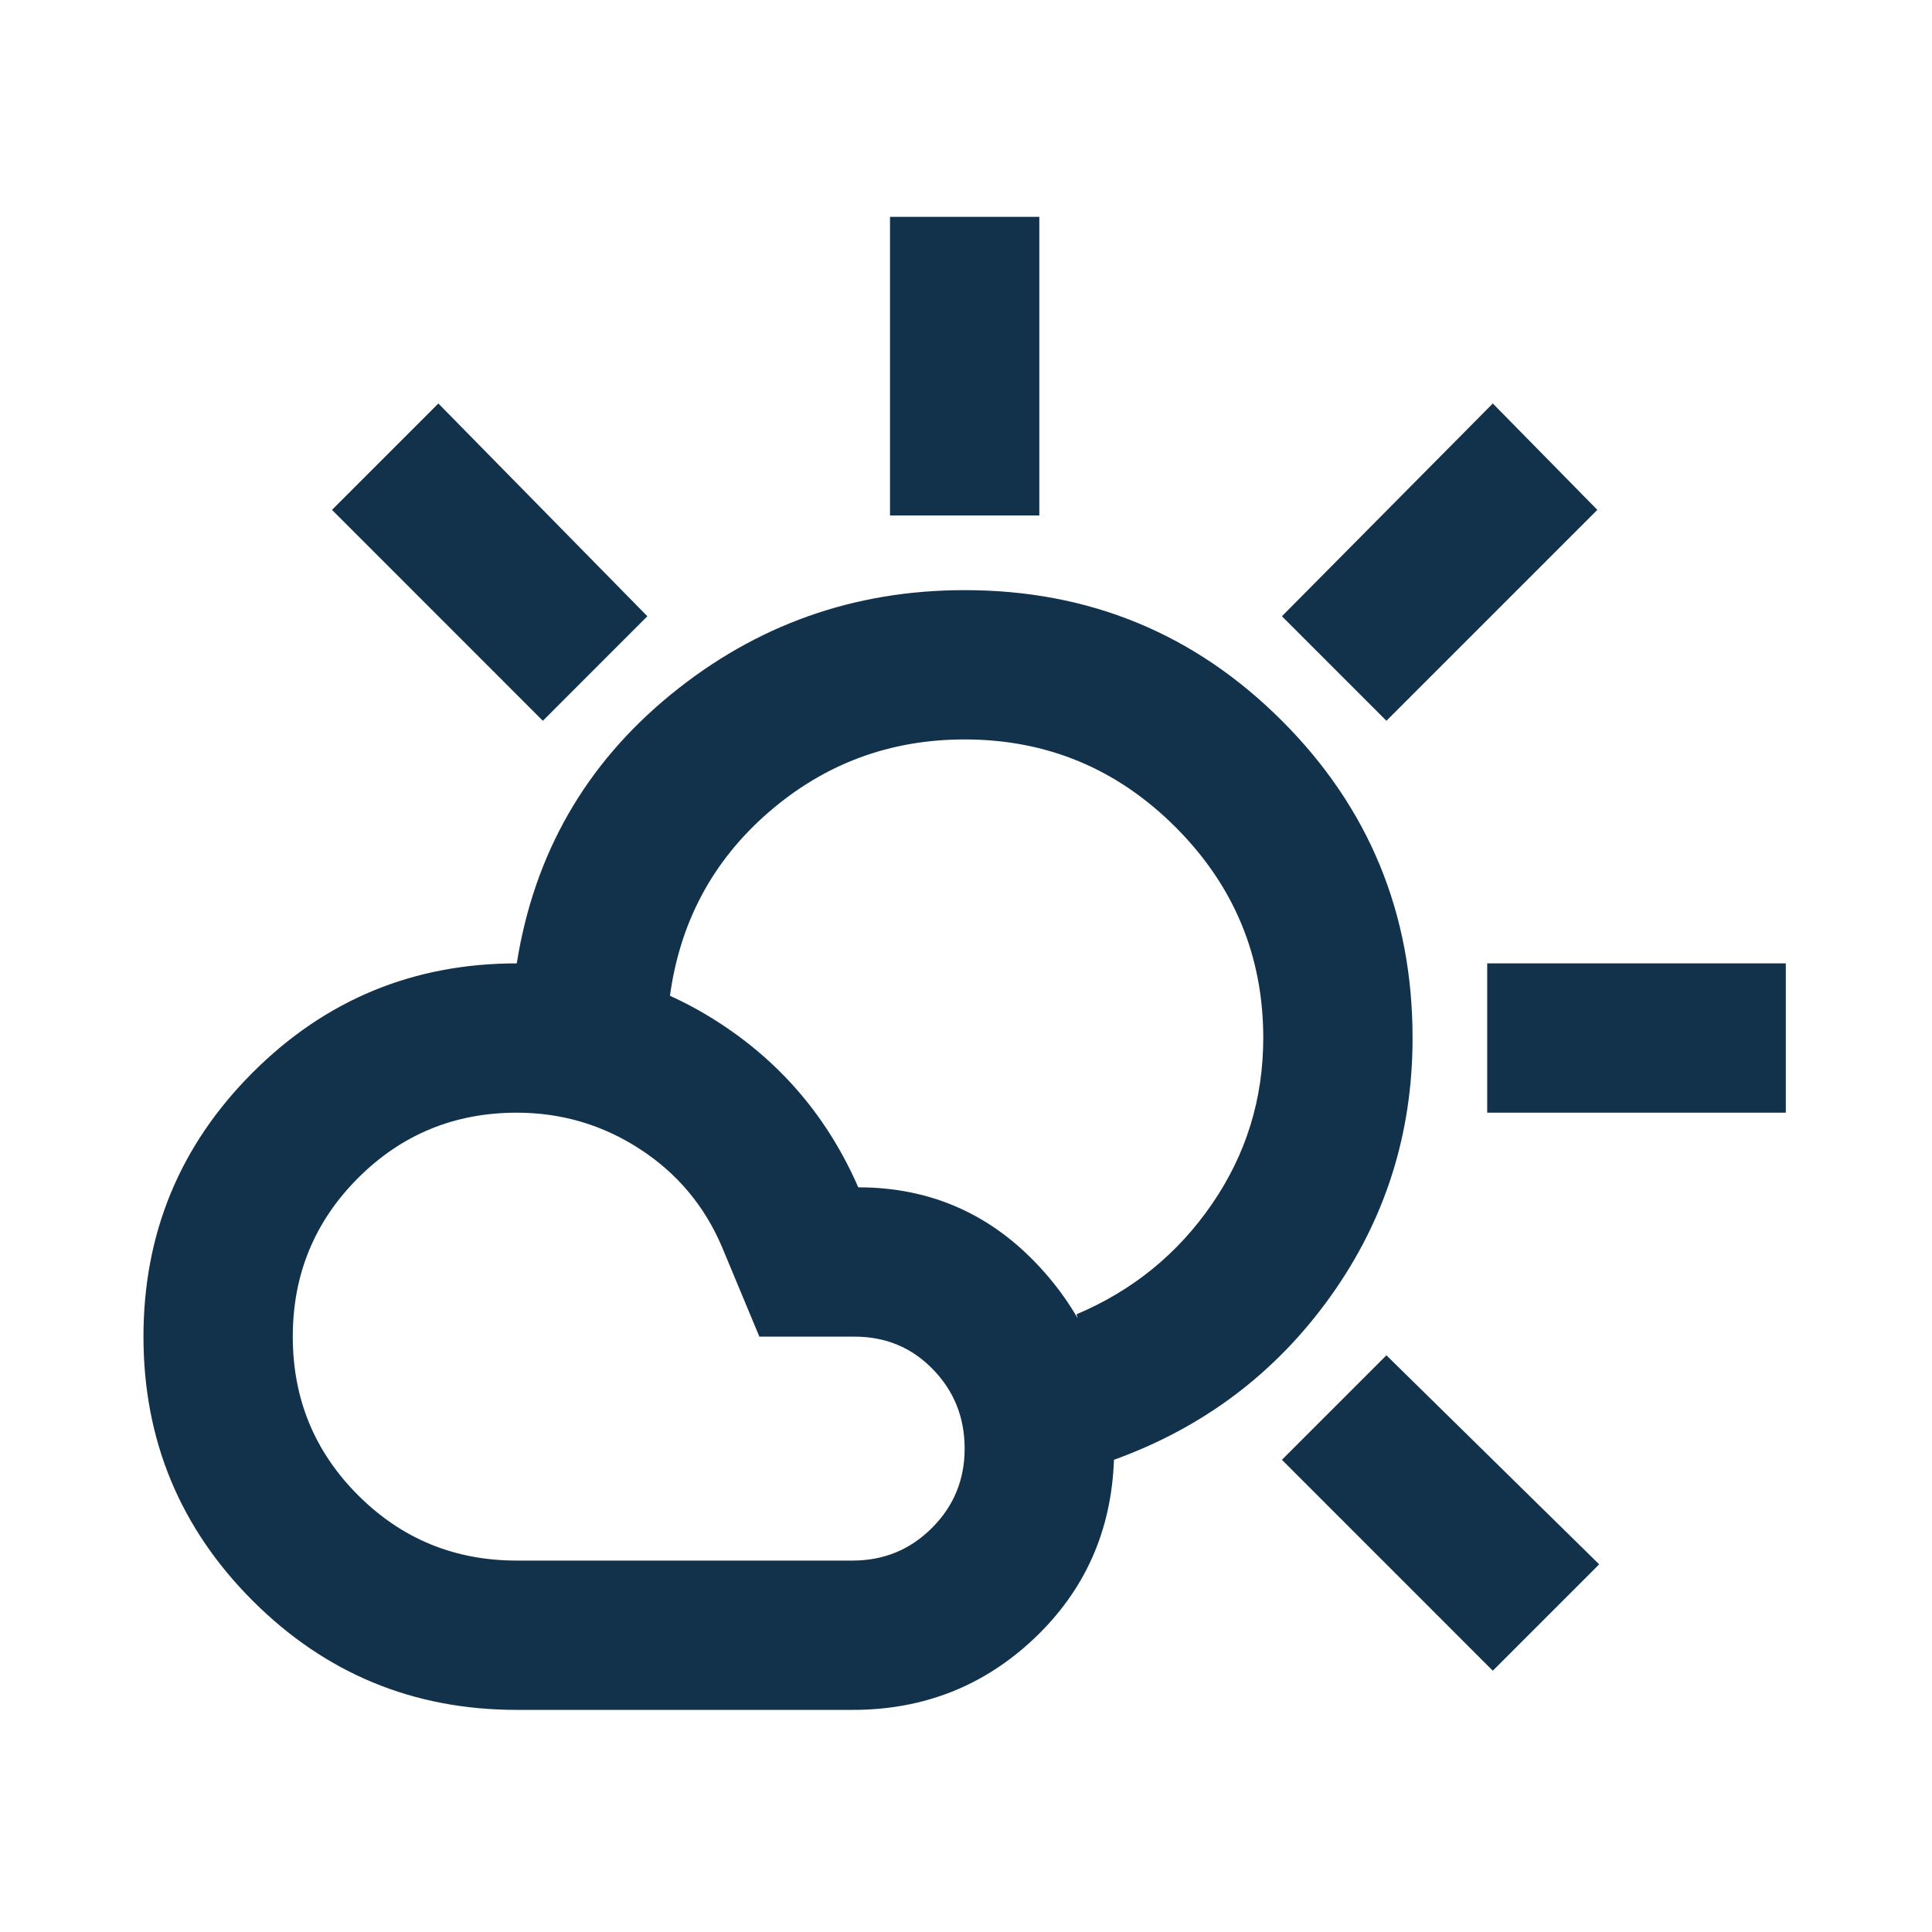 <?xml version="1.0" encoding="UTF-8" standalone="no"?>
<!DOCTYPE svg PUBLIC "-//W3C//DTD SVG 1.1//EN" "http://www.w3.org/Graphics/SVG/1.1/DTD/svg11.dtd">
<svg width="100%" height="100%" viewBox="0 0 100 100" version="1.1" xmlns="http://www.w3.org/2000/svg" xmlns:xlink="http://www.w3.org/1999/xlink" xml:space="preserve" xmlns:serif="http://www.serif.com/" style="fill-rule:evenodd;clip-rule:evenodd;stroke-linejoin:round;stroke-miterlimit:2;">
    <g transform="matrix(0.33,0,0,0.33,50,50)">
        <g transform="matrix(1,0,0,1,-129,-117.5)">
            <clipPath id="_clip1">
                <rect x="0" y="0" width="258" height="235"/>
            </clipPath>
            <g clip-path="url(#_clip1)">
                <g transform="matrix(5.556,0,0,5.556,152.206,39.222)">
                    <path d="M0,28.029C-0.176,27.327 -0.351,26.642 -0.527,25.974C-0.703,25.307 -0.878,24.622 -1.054,23.92C0.527,23.252 1.8,22.216 2.766,20.811C3.732,19.406 4.215,17.843 4.215,16.122C4.215,13.804 3.389,11.82 1.739,10.169C0.088,8.518 -1.897,7.693 -4.215,7.693C-6.322,7.693 -8.166,8.377 -9.747,9.747C-11.328,11.117 -12.258,12.856 -12.539,14.963C-13.242,14.787 -13.962,14.63 -14.699,14.489C-15.437,14.348 -16.157,14.19 -16.859,14.015C-16.368,10.924 -14.919,8.395 -12.513,6.428C-10.107,4.461 -7.341,3.478 -4.215,3.478C-0.703,3.478 2.283,4.707 4.742,7.166C7.2,9.624 8.43,12.61 8.43,16.122C8.43,18.827 7.657,21.259 6.112,23.419C4.566,25.579 2.529,27.116 0,28.029M-16.859,35.089C-19.775,35.089 -22.26,34.062 -24.315,32.007C-26.369,29.952 -27.397,27.467 -27.397,24.552C-27.397,21.636 -26.369,19.152 -24.315,17.097C-22.26,15.042 -19.775,14.015 -16.859,14.015C-14.752,14.015 -12.829,14.586 -11.09,15.727C-9.352,16.868 -8.061,18.405 -7.218,20.337C-5.181,20.337 -3.469,21.092 -2.081,22.603C-0.694,24.113 0,25.922 0,28.029C-0.07,30.031 -0.817,31.708 -2.239,33.061C-3.662,34.413 -5.374,35.089 -7.376,35.089L-16.859,35.089ZM-16.859,30.874L-7.376,30.874C-6.498,30.874 -5.752,30.567 -5.137,29.952C-4.522,29.338 -4.215,28.591 -4.215,27.713C-4.215,26.835 -4.513,26.089 -5.111,25.474C-5.708,24.859 -6.445,24.552 -7.323,24.552L-10.01,24.552L-11.064,22.023C-11.556,20.864 -12.328,19.942 -13.382,19.257C-14.436,18.572 -15.595,18.23 -16.859,18.23C-18.616,18.23 -20.108,18.844 -21.338,20.073C-22.567,21.303 -23.182,22.796 -23.182,24.552C-23.182,26.308 -22.567,27.801 -21.338,29.03C-20.108,30.259 -18.616,30.874 -16.859,30.874M-16.122,7.166L-22.075,1.212L-19.072,-1.791L-13.172,4.215L-16.122,7.166ZM10.695,33.983L4.742,28.029L7.692,25.079L13.698,30.98L10.695,33.983ZM10.537,14.015L18.967,14.015L18.967,18.23L10.537,18.23L10.537,14.015ZM7.692,7.166L4.742,4.215L10.695,-1.791L13.646,1.212L7.692,7.166ZM-6.322,-7.06L-2.107,-7.06L-2.107,1.37L-6.322,1.37L-6.322,-7.06Z" style="fill:rgb(18,50,76);fill-rule:nonzero;"/>
                </g>
            </g>
        </g>
    </g>
</svg>
